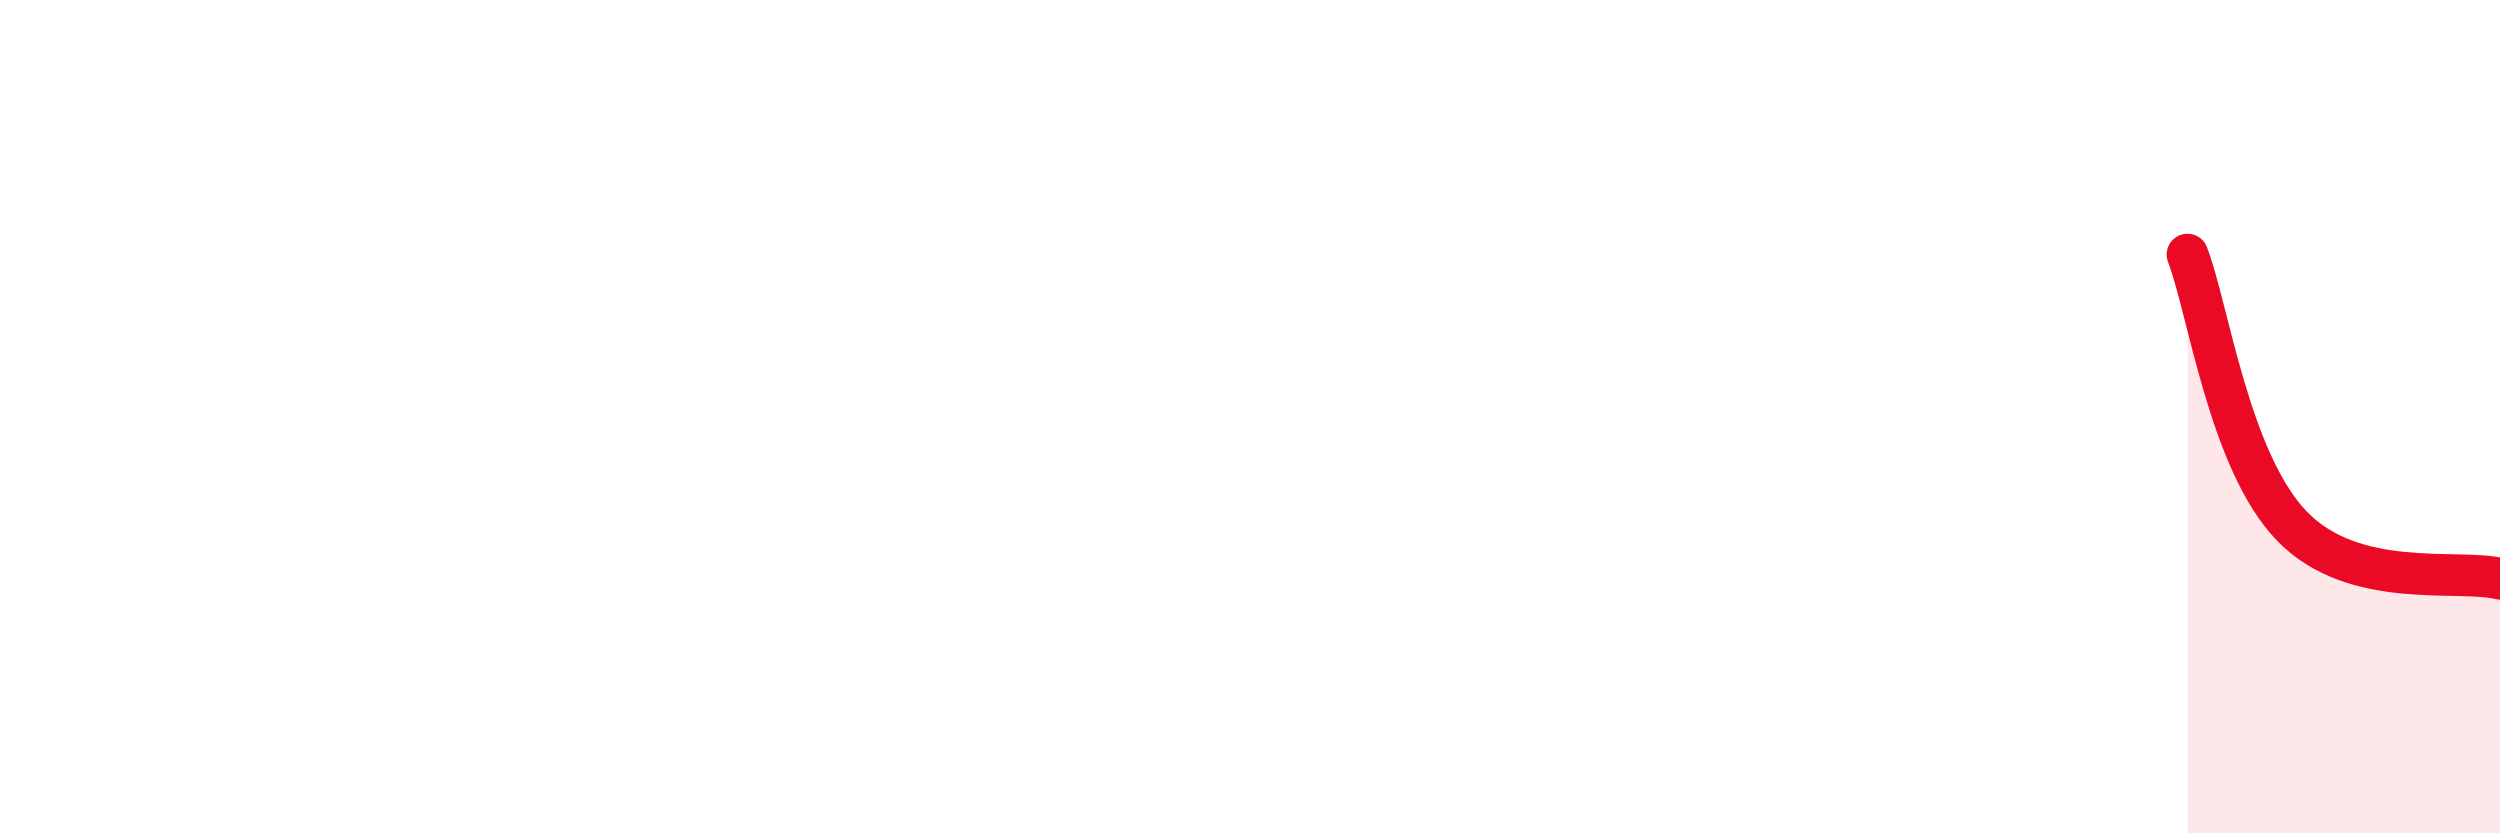 
    <svg width="60" height="20" viewBox="0 0 60 20" xmlns="http://www.w3.org/2000/svg">
      <path
        d="M 52.5,6.11 C 53,7.41 53.5,11.06 55,12.62 C 56.5,14.18 59,13.64 60,13.89L60 20L52.5 20Z"
        fill="#EB0A25"
        opacity="0.1"
        stroke-linecap="round"
        stroke-linejoin="round"
      />
      <path
        d="M 52.5,6.11 C 53,7.41 53.5,11.06 55,12.62 C 56.5,14.18 59,13.64 60,13.89"
        stroke="#EB0A25"
        stroke-width="1"
        fill="none"
        stroke-linecap="round"
        stroke-linejoin="round"
      />
    </svg>
  